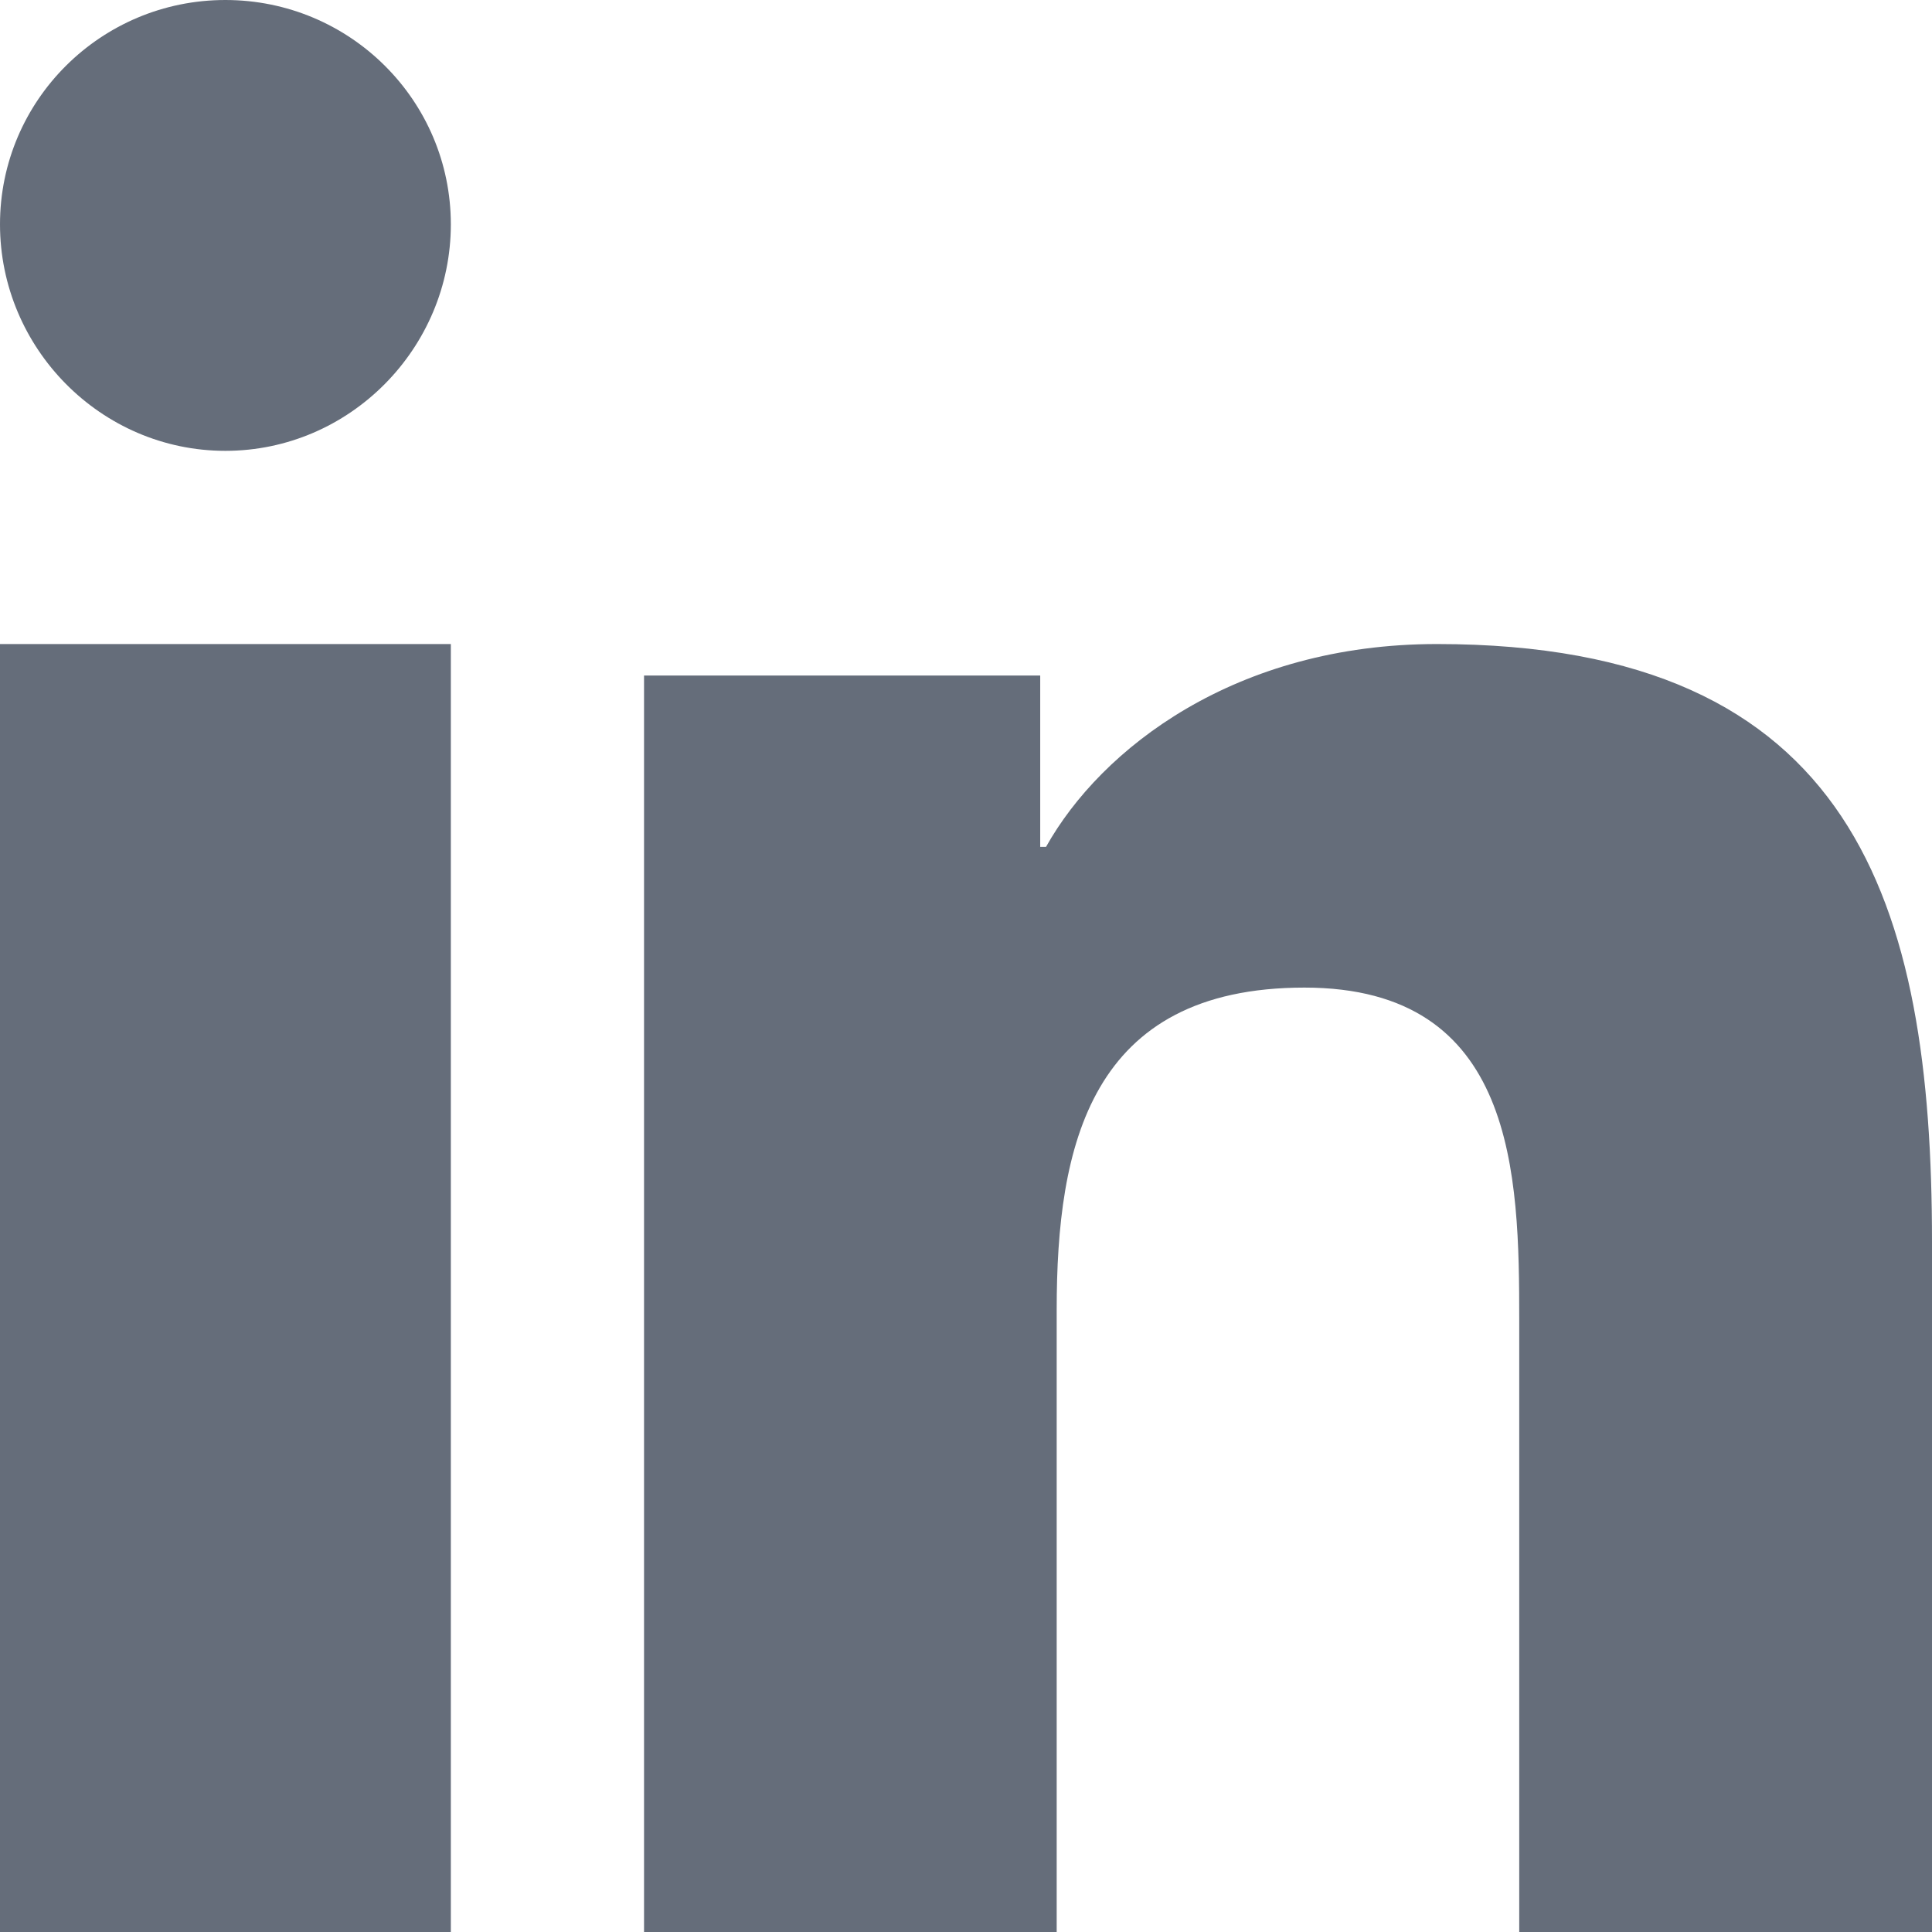 <svg width="17" height="17" viewBox="0 0 17 17" fill="none" xmlns="http://www.w3.org/2000/svg">
<path fill-rule="evenodd" clip-rule="evenodd" d="M1.983 3.967C0.888 3.967 0 3.064 0 1.974C0 0.884 0.888 0 1.983 0C3.079 0 3.967 0.884 3.967 1.974C3.967 3.064 3.078 3.967 1.983 3.967ZM0 17V5.667H3.967V17H0ZM13.368 17H16.996H17V10.927C17 7.955 16.324 5.667 12.644 5.667C10.875 5.667 9.69 6.583 9.204 7.452H9.153V5.944H5.667V17H9.298V11.525C9.298 10.084 9.588 8.69 11.478 8.69C13.341 8.69 13.368 10.335 13.368 11.618V17Z" fill="#656D7A"/>
</svg>
